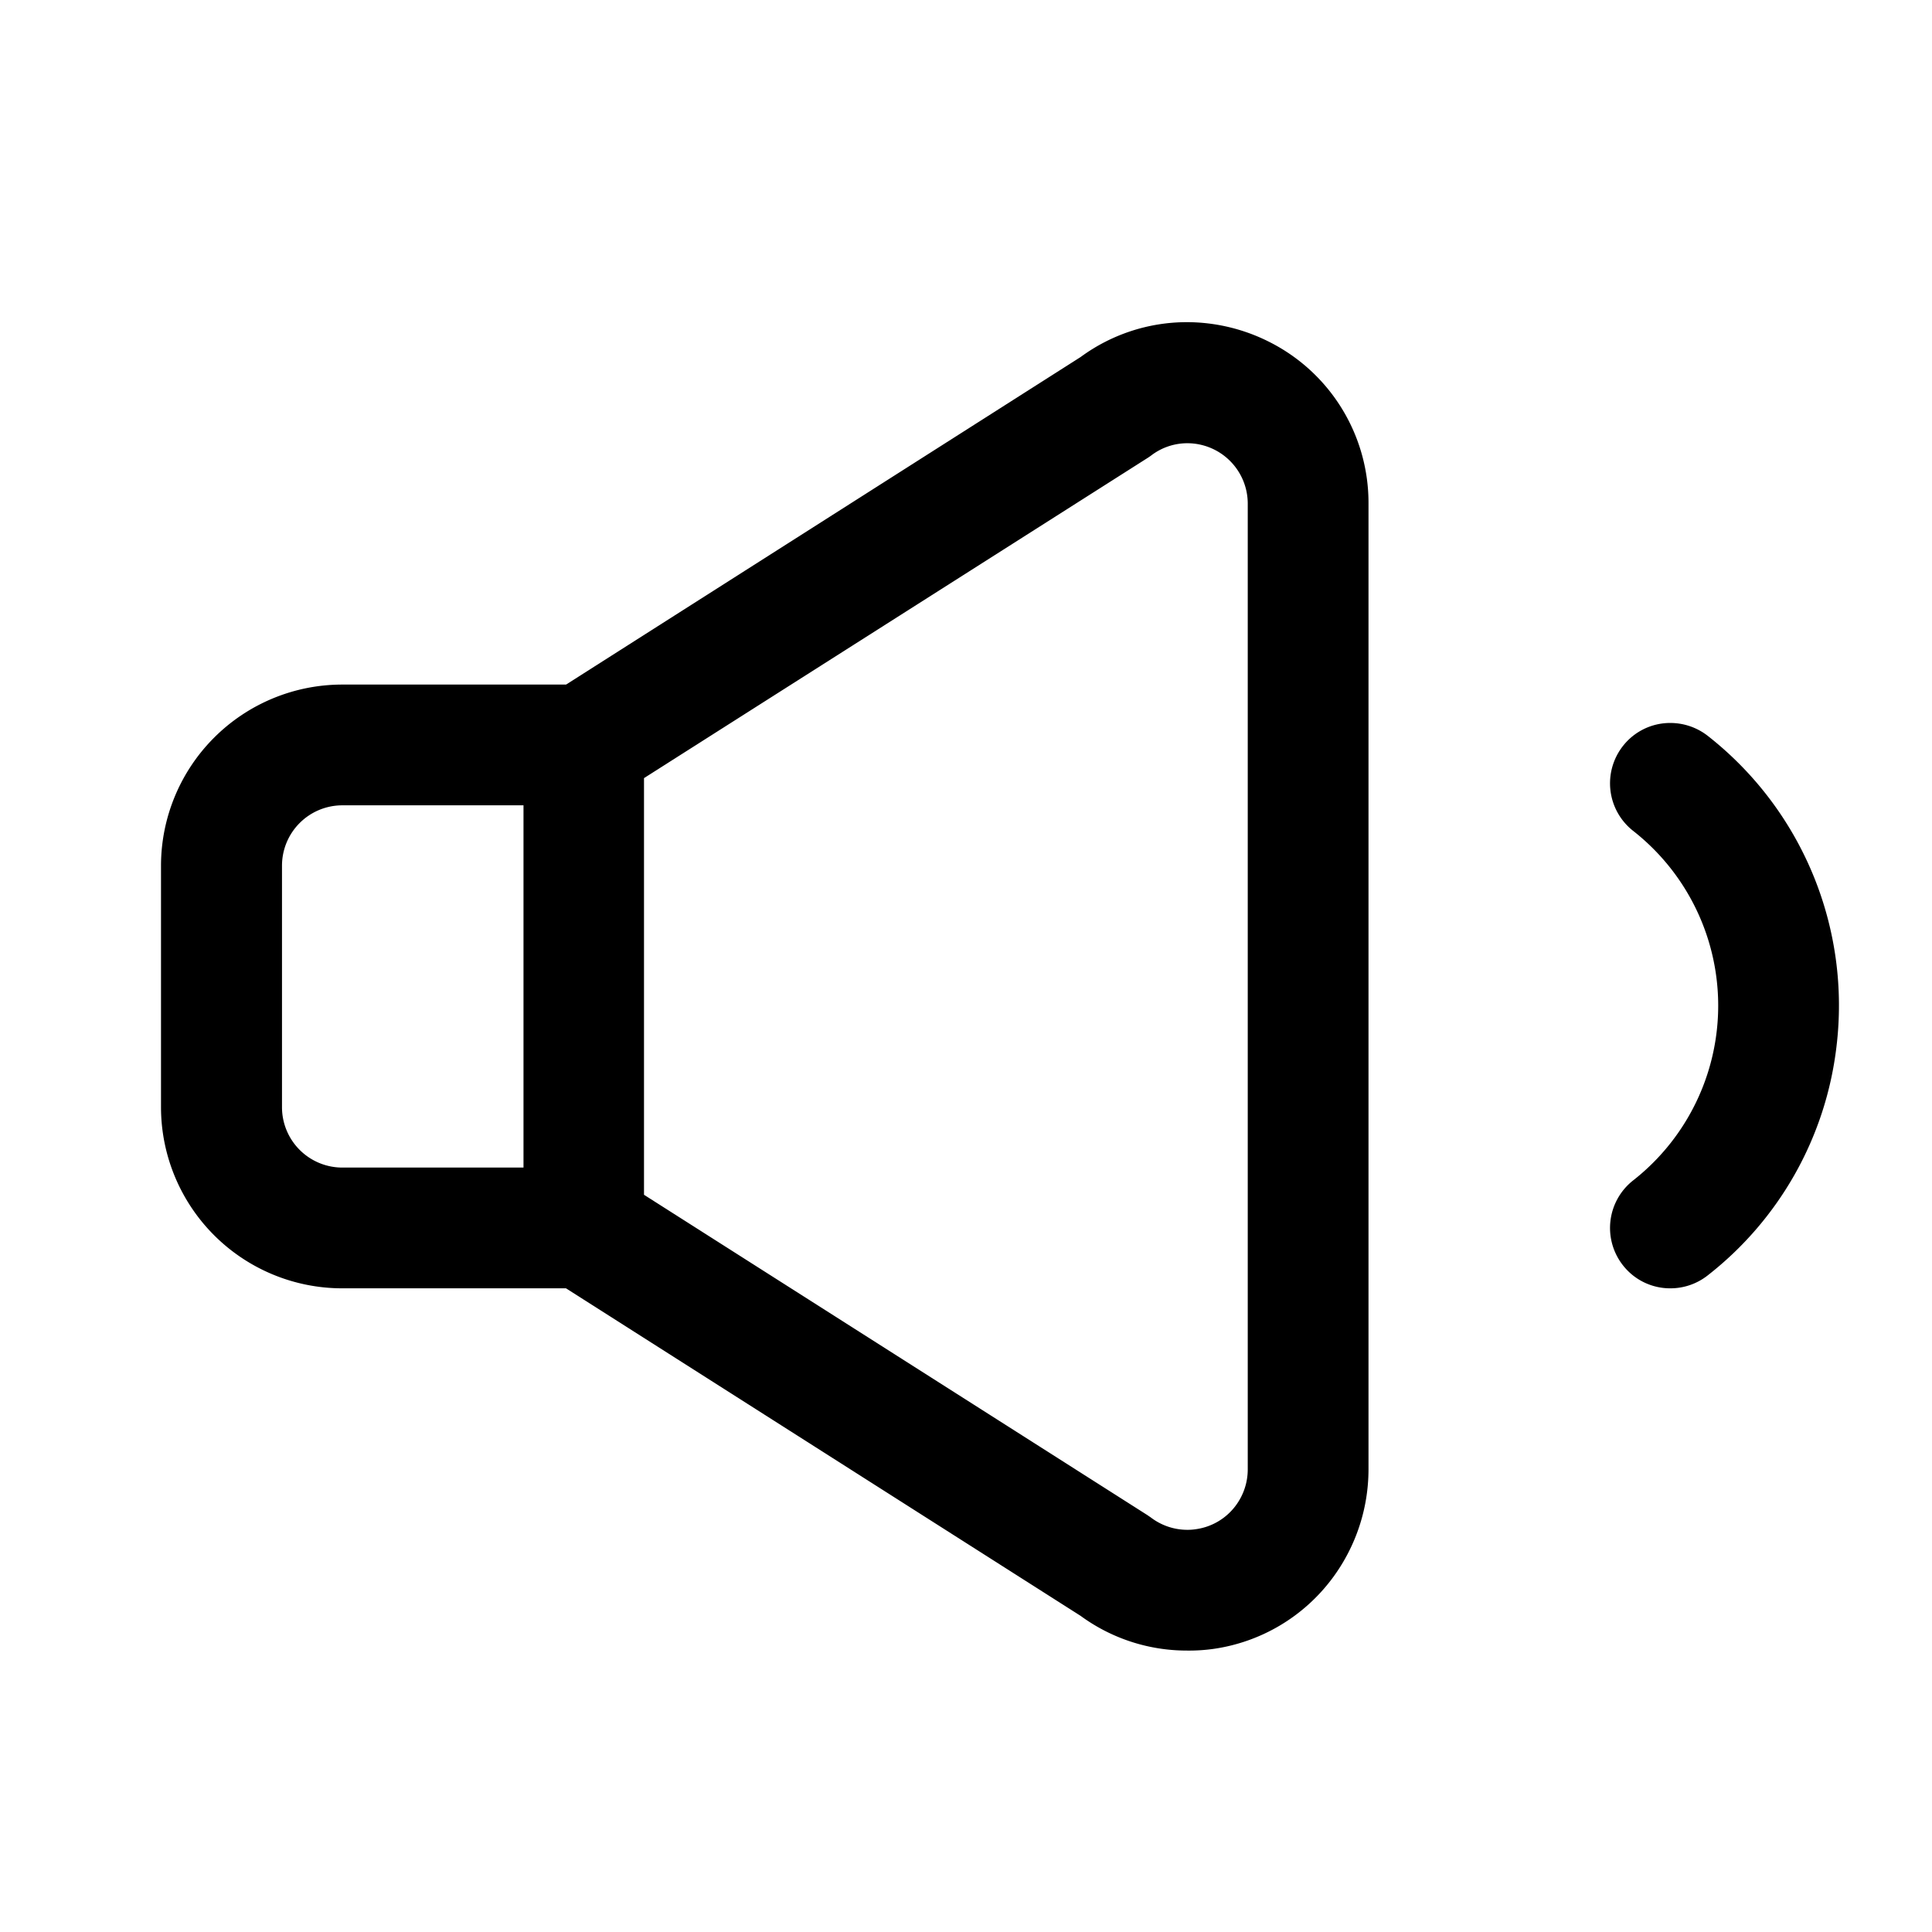 <svg height="24" viewBox="0 0 24 24" width="24" xmlns="http://www.w3.org/2000/svg" xmlns:xlink="http://www.w3.org/1999/xlink"><clipPath id="a"><path d="m0 0h24v24h-24z"/></clipPath><g clip-path="url(#a)"><path d="m0 0h24v24h-24z" fill="none"/><g transform="translate(.424 .257)"><path d="m14.322 20.247a2.232 2.232 0 0 1 -1.322-.431l-6.393-4.069h-2.781a2.252 2.252 0 0 1 -2.25-2.25v-3a2.252 2.252 0 0 1 2.25-2.25h2.782l6.392-4.069a2.229 2.229 0 0 1 1.323-.433 2.274 2.274 0 0 1 1.008.239 2.238 2.238 0 0 1 1.245 2.016v12a2.267 2.267 0 0 1 -.45 1.35 2.235 2.235 0 0 1 -1.482.877 2.18 2.18 0 0 1 -.322.02zm-.493-1.683.041.028a.747.747 0 0 0 .455.155.655.655 0 0 0 .108-.008.743.743 0 0 0 .493-.292.753.753 0 0 0 .15-.45v-11.997a.751.751 0 0 0 -.75-.751.738.738 0 0 0 -.448.151q-.024.018-.048.033l-6.254 3.976v5.176zm-10-8.817a.75.75 0 0 0 -.75.75v3a.75.75 0 0 0 .75.75h2.25v-4.5z"/><path d="m20.326 15.747a.743.743 0 0 1 -.59-.287.751.751 0 0 1 .127-1.053 2.759 2.759 0 0 0 0-4.343.751.751 0 0 1 -.127-1.053.744.744 0 0 1 .591-.287.756.756 0 0 1 .462.159 4.255 4.255 0 0 1 1.6 3.864 4.233 4.233 0 0 1 -1.6 2.84.748.748 0 0 1 -.463.16z"/></g></g></svg>